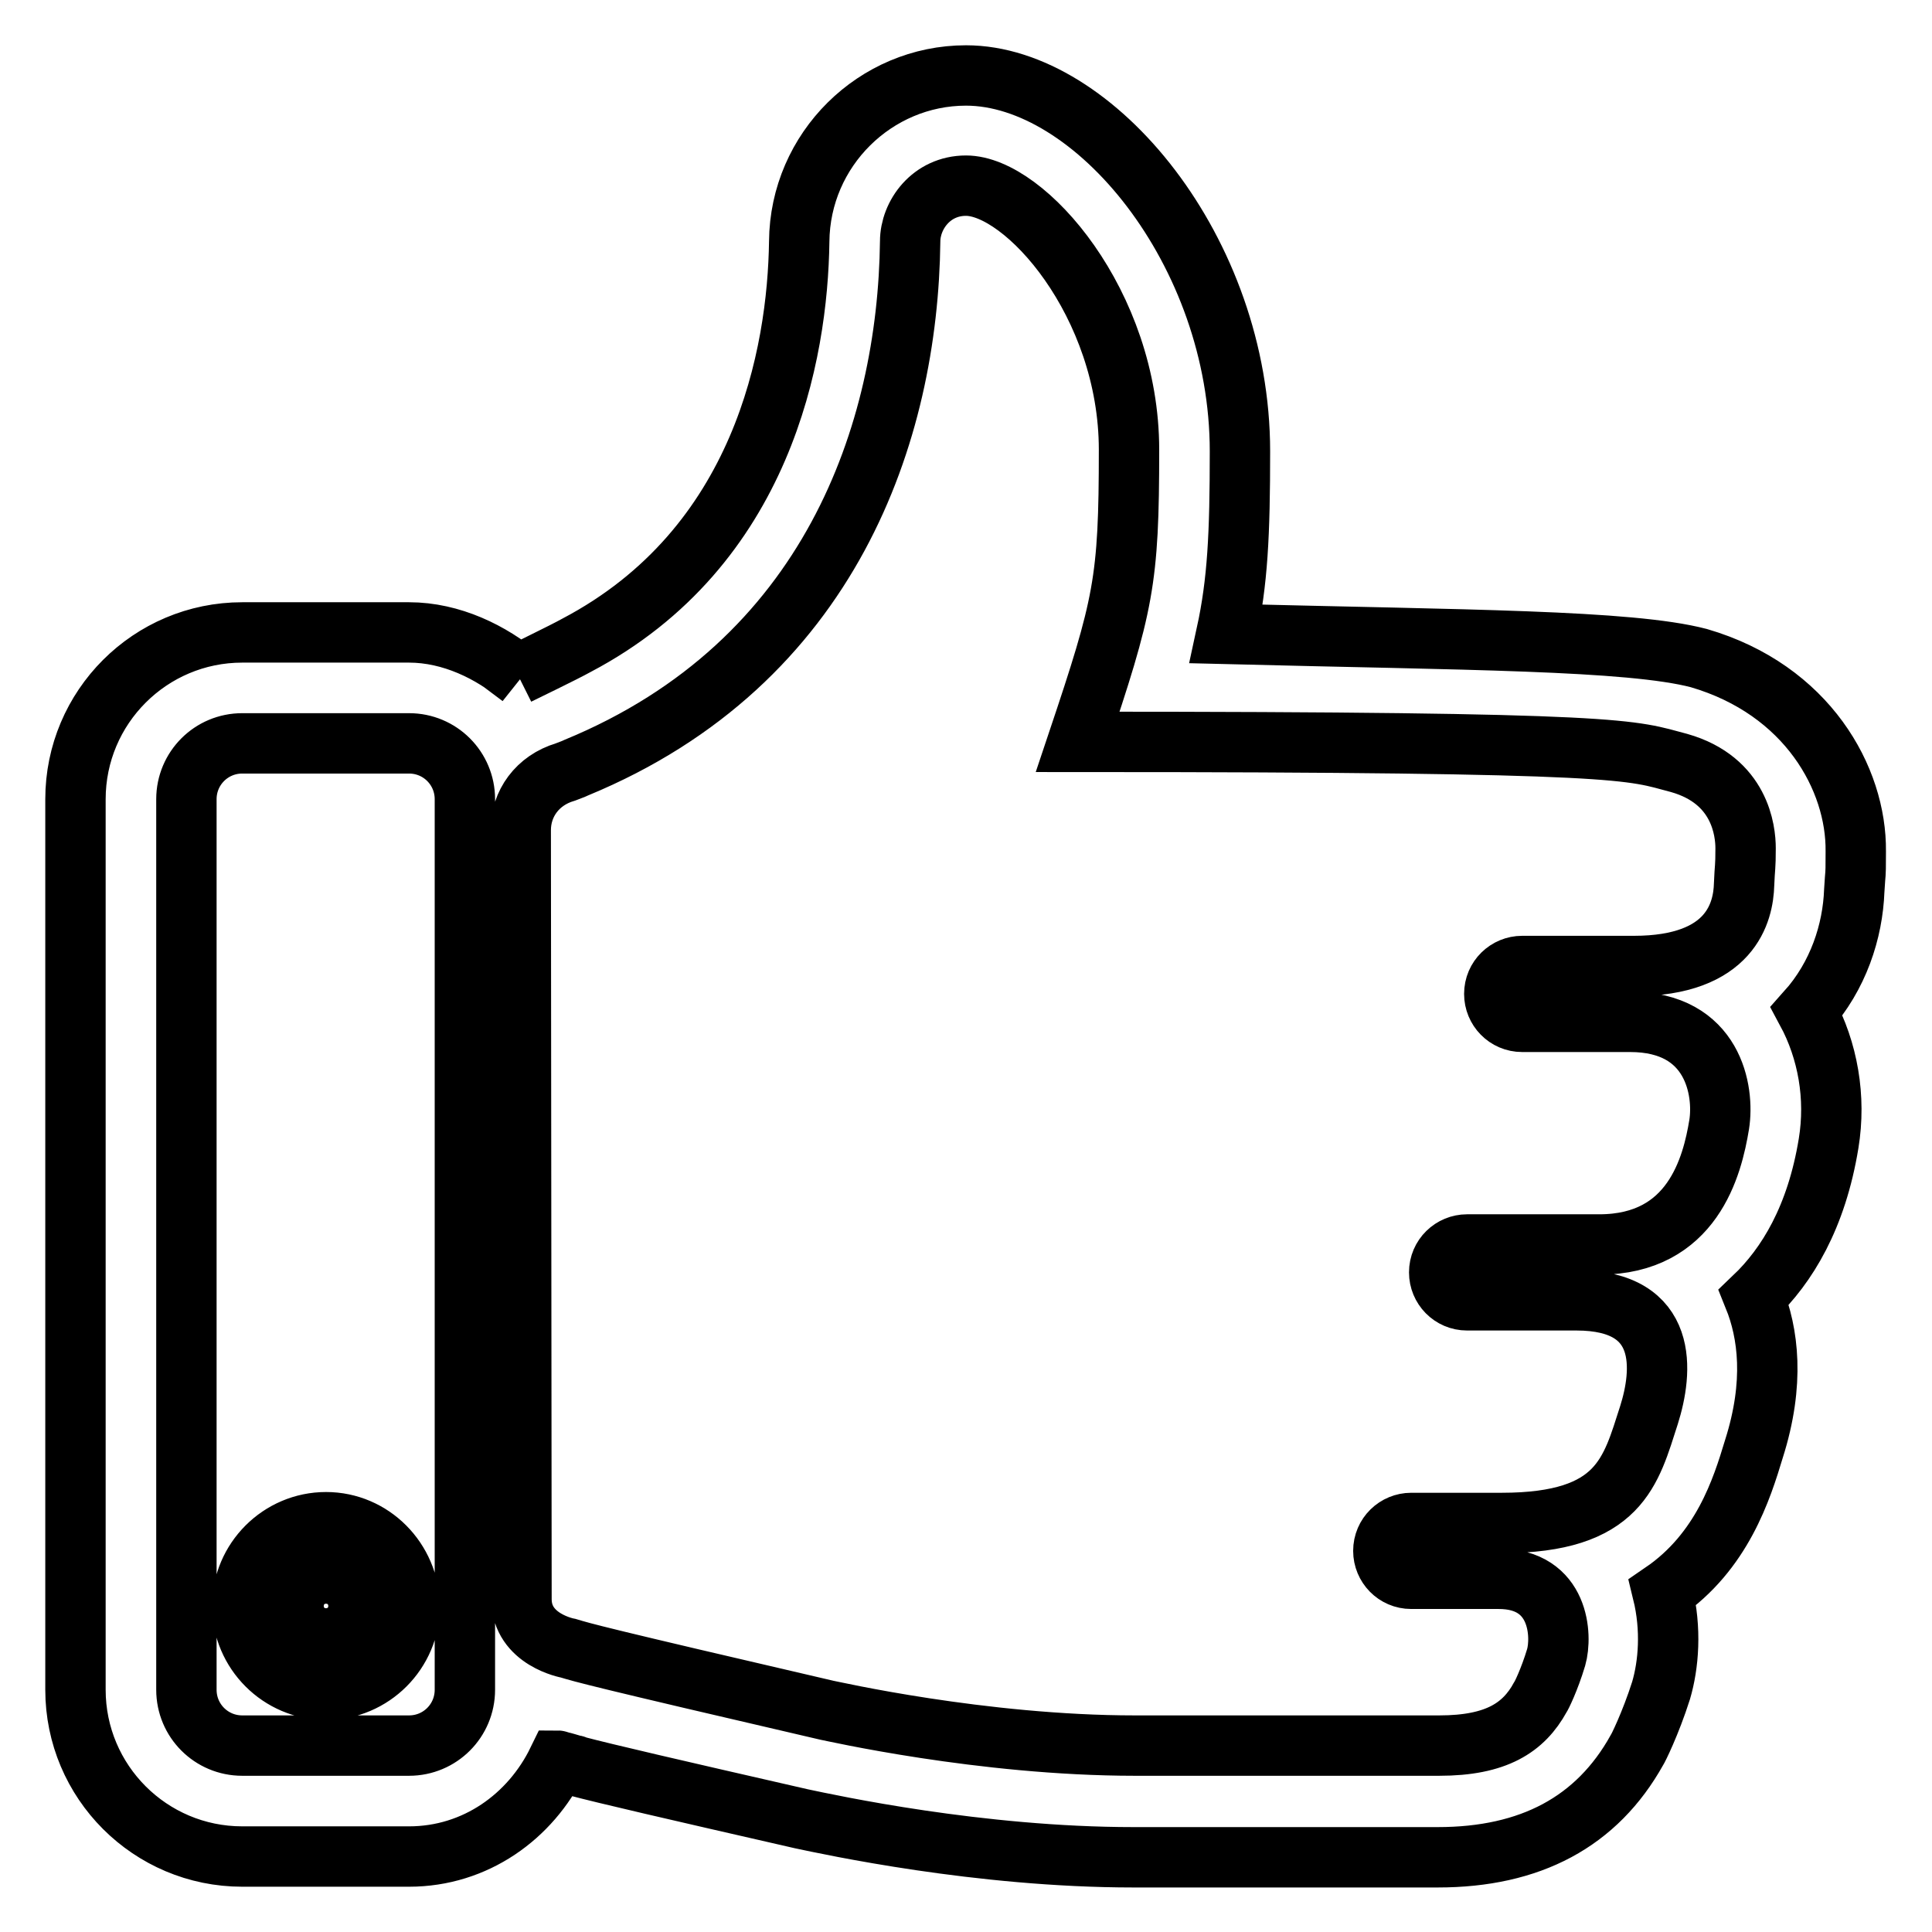 <?xml version="1.0" encoding="utf-8"?>
<!-- Svg Vector Icons : http://www.onlinewebfonts.com/icon -->
<!DOCTYPE svg PUBLIC "-//W3C//DTD SVG 1.1//EN" "http://www.w3.org/Graphics/SVG/1.1/DTD/svg11.dtd">
<svg version="1.1" xmlns="http://www.w3.org/2000/svg" xmlns:xlink="http://www.w3.org/1999/xlink" x="0px" y="0px" viewBox="0 0 256 256" enable-background="new 0 0 256 256" xml:space="preserve">
<g> <path stroke-width="8" fill-opacity="0" stroke="#000000"  d="M225.1,87.2c-9.2-2.4-30.9-2.4-62.6-3.2c1.5-6.9,1.8-13.2,1.8-24.2c0-26.5-19.3-49.8-36.3-49.8 c-12,0-22,9.8-22.1,22c-0.2,14.9-4.8,40.5-29.5,53.5c-1.8,1-7,3.5-7.8,3.9l0.4,0.3c-3.9-3.3-9.2-5.9-14.8-5.9H32.1 c-12.2,0-22.1,9.9-22.1,22.1v118c0,12.2,9.9,22.1,22.1,22.1h22.1c8.8,0,16.1-5.3,19.7-12.7c0.1,0,0.2,0.1,0.3,0.1 c0.5,0.1,1.1,0.3,1.8,0.5c0.1,0,0.2,0,0.3,0.1c4.2,1.1,12.4,3,29.9,7c3.8,0.8,23.5,5.1,44,5.1h40.3c12.3,0,21.1-4.7,26.4-14.2 c0.1-0.1,1.8-3.5,3.2-7.9c1-3.4,1.4-8.1,0.2-13c7.9-5.4,10.5-13.7,12.1-19c2.8-8.8,1.9-15.4,0-20.1c4.4-4.2,8.3-10.6,9.9-20.4 c1-6.1-0.1-12.3-2.9-17.5c4.2-4.7,6.1-10.6,6.3-16l0.1-1.5c0.1-1,0.1-1.6,0.1-3.7C246,103.2,239.5,91.4,225.1,87.2L225.1,87.2z  M61.6,223.9c0,4.1-3.3,7.4-7.4,7.4H32.1c-4.1,0-7.4-3.3-7.4-7.4v-118c0-4.1,3.3-7.4,7.4-7.4h22.1c4.1,0,7.4,3.3,7.4,7.4V223.9 L61.6,223.9z M231.1,117.2c-0.1,3.6-1.7,10.8-14.6,10.8h-14.8c-2,0-3.7,1.6-3.7,3.7c0,2,1.6,3.7,3.7,3.7H216 c11.1,0,12.5,9.2,11.8,13.6c-0.9,5.5-3.5,15.9-15.9,15.9h-17.5c-2,0-3.7,1.6-3.7,3.7c0,2,1.6,3.7,3.7,3.7h14.5 c12.4,0,11.4,9.5,9.6,15.2c-2.4,7.4-3.8,14.3-19.5,14.3h-12c-2,0-3.7,1.6-3.7,3.7c0,2,1.6,3.7,3.7,3.7h11.6c8.1,0,8.4,7.6,7.6,10.4 c-0.9,3-2,5.2-2.1,5.3c-2.2,4-5.8,6.4-13.4,6.4h-40.3c-20.3,0-40.3-4.6-40.9-4.7c-30.6-7.1-32.2-7.6-34.2-8.2c0,0-6.2-1.1-6.2-6.5 L69,110c0-3.5,2.2-6.6,5.9-7.7c0.5-0.2,1.1-0.4,1.5-0.6c33.7-13.9,43.9-44.5,44.2-69.7c0-3.5,2.8-7.4,7.4-7.4 c7.8,0,21.6,15.6,21.6,35c0,17.5-0.7,20.5-6.8,38.7c73.7,0,73.2,1.1,79.7,2.8c8.1,2.3,8.8,9,8.8,11.3 C231.3,115.1,231.2,114.7,231.1,117.2L231.1,117.2z M43.2,201.7c-6.1,0-11.1,5-11.1,11.1c0,6.1,5,11.1,11.1,11.1 c6.1,0,11.1-5,11.1-11.1C54.2,206.7,49.3,201.7,43.2,201.7L43.2,201.7z M43.2,216.5c-2,0-3.7-1.7-3.7-3.7c0-2,1.7-3.7,3.7-3.7 c2,0,3.7,1.7,3.7,3.7C46.9,214.8,45.2,216.5,43.2,216.5L43.2,216.5z"/></g>
</svg>